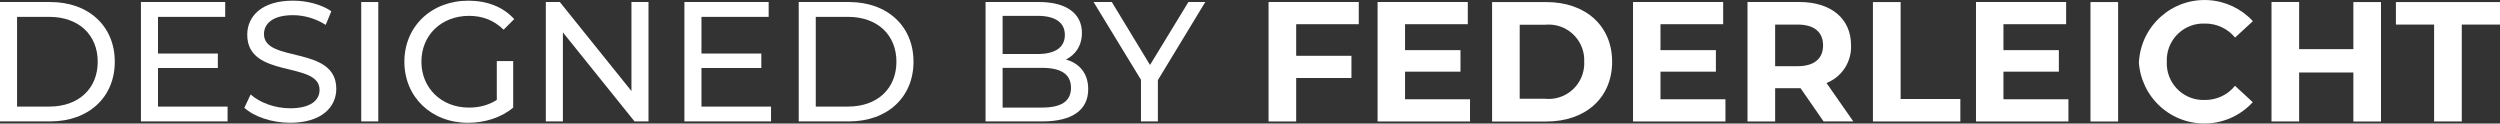 <?xml version="1.0" encoding="UTF-8"?> <svg xmlns="http://www.w3.org/2000/svg" xmlns:xlink="http://www.w3.org/1999/xlink" version="1.1" id="Ebene_1" x="0px" y="0px" width="146.515px" height="7.238px" viewBox="0 0 146.515 7.238" style="enable-background:new 0 0 146.515 7.238;" xml:space="preserve"><rect x="0" y="0" width="146.515" height="7.238" fill="#333333" stroke="none"/> <style type="text/css"> .st0{fill:#FFFFFF;} </style> <g> <path class="st0" d="M75.964,1.42v1.85h3.239v1.3h-3.239v2.547h-1.619v-7h5.287v1.3L75.964,1.42z"></path> <path class="st0" d="M86.152,5.818v1.3h-5.417v-7h5.287v1.3h-3.678v1.521h3.249v1.262h-3.249v1.617H86.152z"></path> <path class="st0" d="M87.445,0.121h3.178c2.29,0,3.858,1.379,3.858,3.5s-1.568,3.5-3.858,3.5h-3.178V0.121z M90.545,5.788 c1.147,0.118,2.173-0.716,2.291-1.863c0.011-0.102,0.014-0.204,0.009-0.306c0.051-1.152-0.842-2.127-1.994-2.178c0,0,0,0,0,0 c-0.102-0.004-0.204-0.001-0.306,0.009h-1.481v4.338L90.545,5.788z"></path> <path class="st0" d="M101.121,5.818v1.3h-5.416v-7h5.283v1.3h-3.674v1.521h3.248v1.262h-3.248v1.617H101.121z"></path> <path class="st0" d="M106.873,7.117l-1.35-1.949h-1.489v1.949h-1.62v-7h3.029c1.869,0,3.039,0.97,3.039,2.538 c0.04,0.968-0.538,1.854-1.439,2.209l1.569,2.249L106.873,7.117z M105.353,1.44h-1.319v2.439h1.319c0.991,0,1.49-0.46,1.49-1.22 S106.344,1.44,105.353,1.44z"></path> <path class="st0" d="M109.765,0.121h1.623v5.68h3.5v1.316h-5.123V0.121z"></path> <path class="st0" d="M121.222,5.818v1.3h-5.417v-7h5.283v1.3h-3.674v1.521h3.248v1.262h-3.248v1.617H121.222z"></path> <path class="st0" d="M122.515,0.121h1.619v7h-1.619V0.121z"></path> <path class="st0" d="M125.355,3.619c0.129-2.124,1.956-3.741,4.08-3.611c0.992,0.06,1.922,0.502,2.597,1.232l-1.044,0.961 c-0.432-0.525-1.079-0.827-1.759-0.82c-1.184-0.054-2.187,0.863-2.241,2.047c0,0.001,0,0.002,0,0.003c0,0.063,0,0.126,0,0.189 c-0.053,1.183,0.864,2.185,2.048,2.238c0,0,0,0,0,0c0.063,0,0.127,0,0.19,0c0.682,0.007,1.331-0.299,1.759-0.83l1.04,0.96 c-1.434,1.567-3.866,1.675-5.434,0.242c-0.738-0.675-1.184-1.612-1.243-2.611H125.355z"></path> <path class="st0" d="M139.541,0.121v7h-1.619V4.249h-3.179v2.868h-1.619v-7h1.619V2.88h3.179V0.121H139.541z"></path> <path class="st0" d="M142.653,1.44h-2.238V0.121h6.1V1.44h-2.24v5.677h-1.622V1.44z"></path> <path class="st0" d="M0,0.119h2.949c2.249,0,3.778,1.419,3.778,3.498S5.197,7.115,2.949,7.115H0V0.119z M2.889,6.246 c1.729,0,2.838-1.06,2.838-2.629S4.618,0.988,2.889,0.988H1v5.258H2.889z"></path> <path class="st0" d="M13.337,6.246v0.869H8.26V0.119h4.938v0.869H9.259v2.149h3.508v0.85H9.259v2.259H13.337z"></path> <path class="st0" d="M14.32,6.315l0.37-0.779c0.52,0.47,1.409,0.81,2.309,0.81c1.209,0,1.729-0.47,1.729-1.079 c0-1.709-4.238-0.63-4.238-3.229c0-1.079,0.84-1.999,2.679-1.999c0.819,0,1.669,0.22,2.249,0.62l-0.33,0.799 c-0.61-0.39-1.299-0.569-1.919-0.569c-1.189,0-1.699,0.5-1.699,1.109c0,1.709,4.238,0.64,4.238,3.208 c0,1.069-0.859,1.989-2.708,1.989C15.93,7.195,14.88,6.834,14.32,6.315z"></path> <path class="st0" d="M21.17,0.119h1v6.996h-1V0.119z"></path> <path class="st0" d="M29.117,3.577h0.959v2.729c-0.7,0.59-1.669,0.89-2.649,0.89c-2.148,0-3.728-1.51-3.728-3.578 c0-2.069,1.58-3.578,3.748-3.578c1.109,0,2.049,0.37,2.688,1.079l-0.62,0.62c-0.58-0.56-1.239-0.81-2.029-0.81 c-1.619,0-2.789,1.129-2.789,2.688c0,1.539,1.169,2.688,2.779,2.688c0.589,0,1.139-0.13,1.639-0.45V3.577z"></path> <path class="st0" d="M38.006,0.119v6.996h-0.819l-4.198-5.217v5.217h-1V0.119h0.82l4.198,5.217V0.119H38.006z"></path> <path class="st0" d="M45.187,6.246v0.869h-5.077V0.119h4.938v0.869h-3.938v2.149h3.508v0.85h-3.508v2.259H45.187z"></path> <path class="st0" d="M46.81,0.119h2.949c2.249,0,3.778,1.419,3.778,3.498s-1.529,3.498-3.778,3.498H46.81V0.119z M49.698,6.246 c1.729,0,2.838-1.06,2.838-2.629s-1.109-2.629-2.838-2.629h-1.889v5.258H49.698z"></path> <path class="st0" d="M63.776,5.226c0,1.199-0.909,1.889-2.678,1.889h-3.338V0.119h3.138c1.609,0,2.509,0.68,2.509,1.809 c0,0.76-0.39,1.29-0.939,1.56C63.256,3.706,63.776,4.296,63.776,5.226z M58.759,0.928v2.238h2.049c1.02,0,1.599-0.379,1.599-1.119 c0-0.739-0.58-1.119-1.599-1.119H58.759z M62.767,5.146c0-0.81-0.6-1.17-1.709-1.17h-2.299v2.329h2.299 C62.167,6.305,62.767,5.956,62.767,5.146z"></path> <path class="st0" d="M67.858,4.696v2.419h-0.99V4.676L64.09,0.119h1.069l2.239,3.688l2.249-3.688h0.989L67.858,4.696z"></path> </g> </svg> 